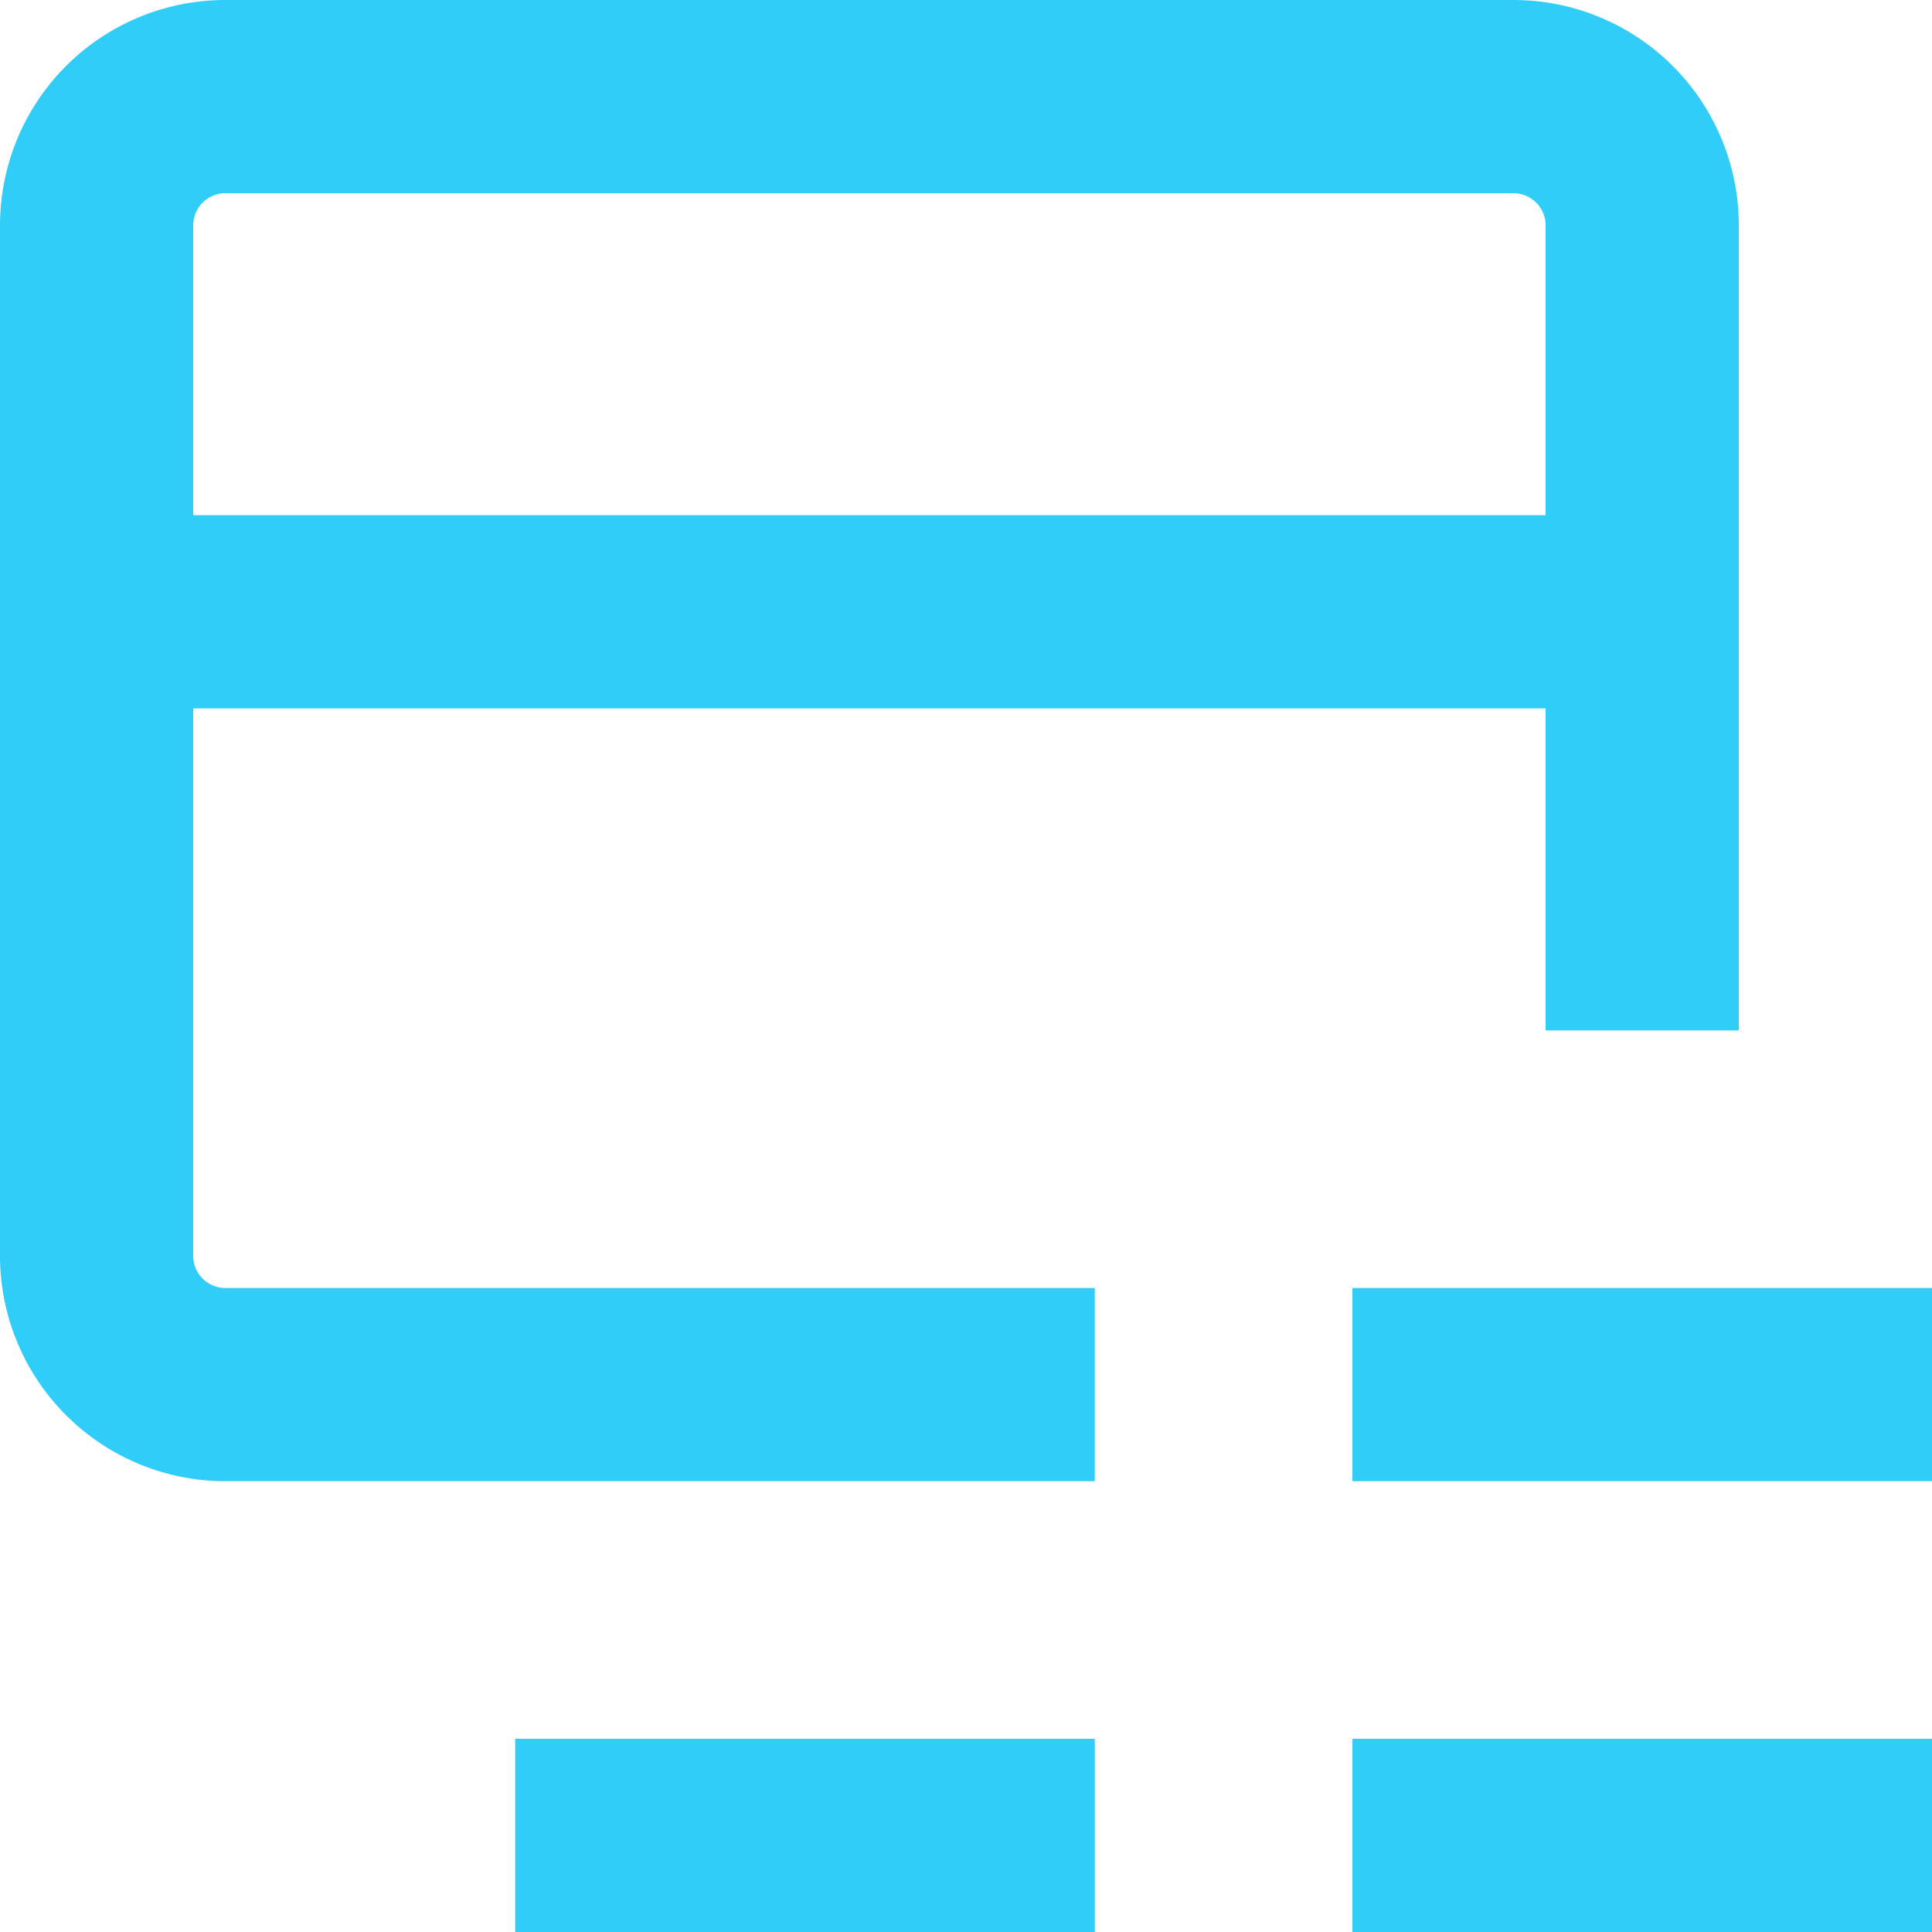 <svg xmlns="http://www.w3.org/2000/svg" viewBox="0 0 180 180"><g id="Слой_2" data-name="Слой 2"><g id="Слой_1-2" data-name="Слой 1"><path style="fill:#30cdf8" d="M18,117V66H144V96h18V21A21,21,0,0,0,141,0H21A21,21,0,0,0,0,21v96a21,21,0,0,0,21,21h81V120H21A3,3,0,0,1,18,117Zm3-99H141a3,3,0,0,1,3,3V48H18V21A3,3,0,0,1,21,18Z"/><rect style="fill:#30cdf8" x="126" y="162" width="54" height="18"/><rect style="fill:#30cdf8" x="48" y="162" width="54" height="18"/><rect style="fill:#30cdf8" x="126" y="120" width="54" height="18"/></g></g></svg>